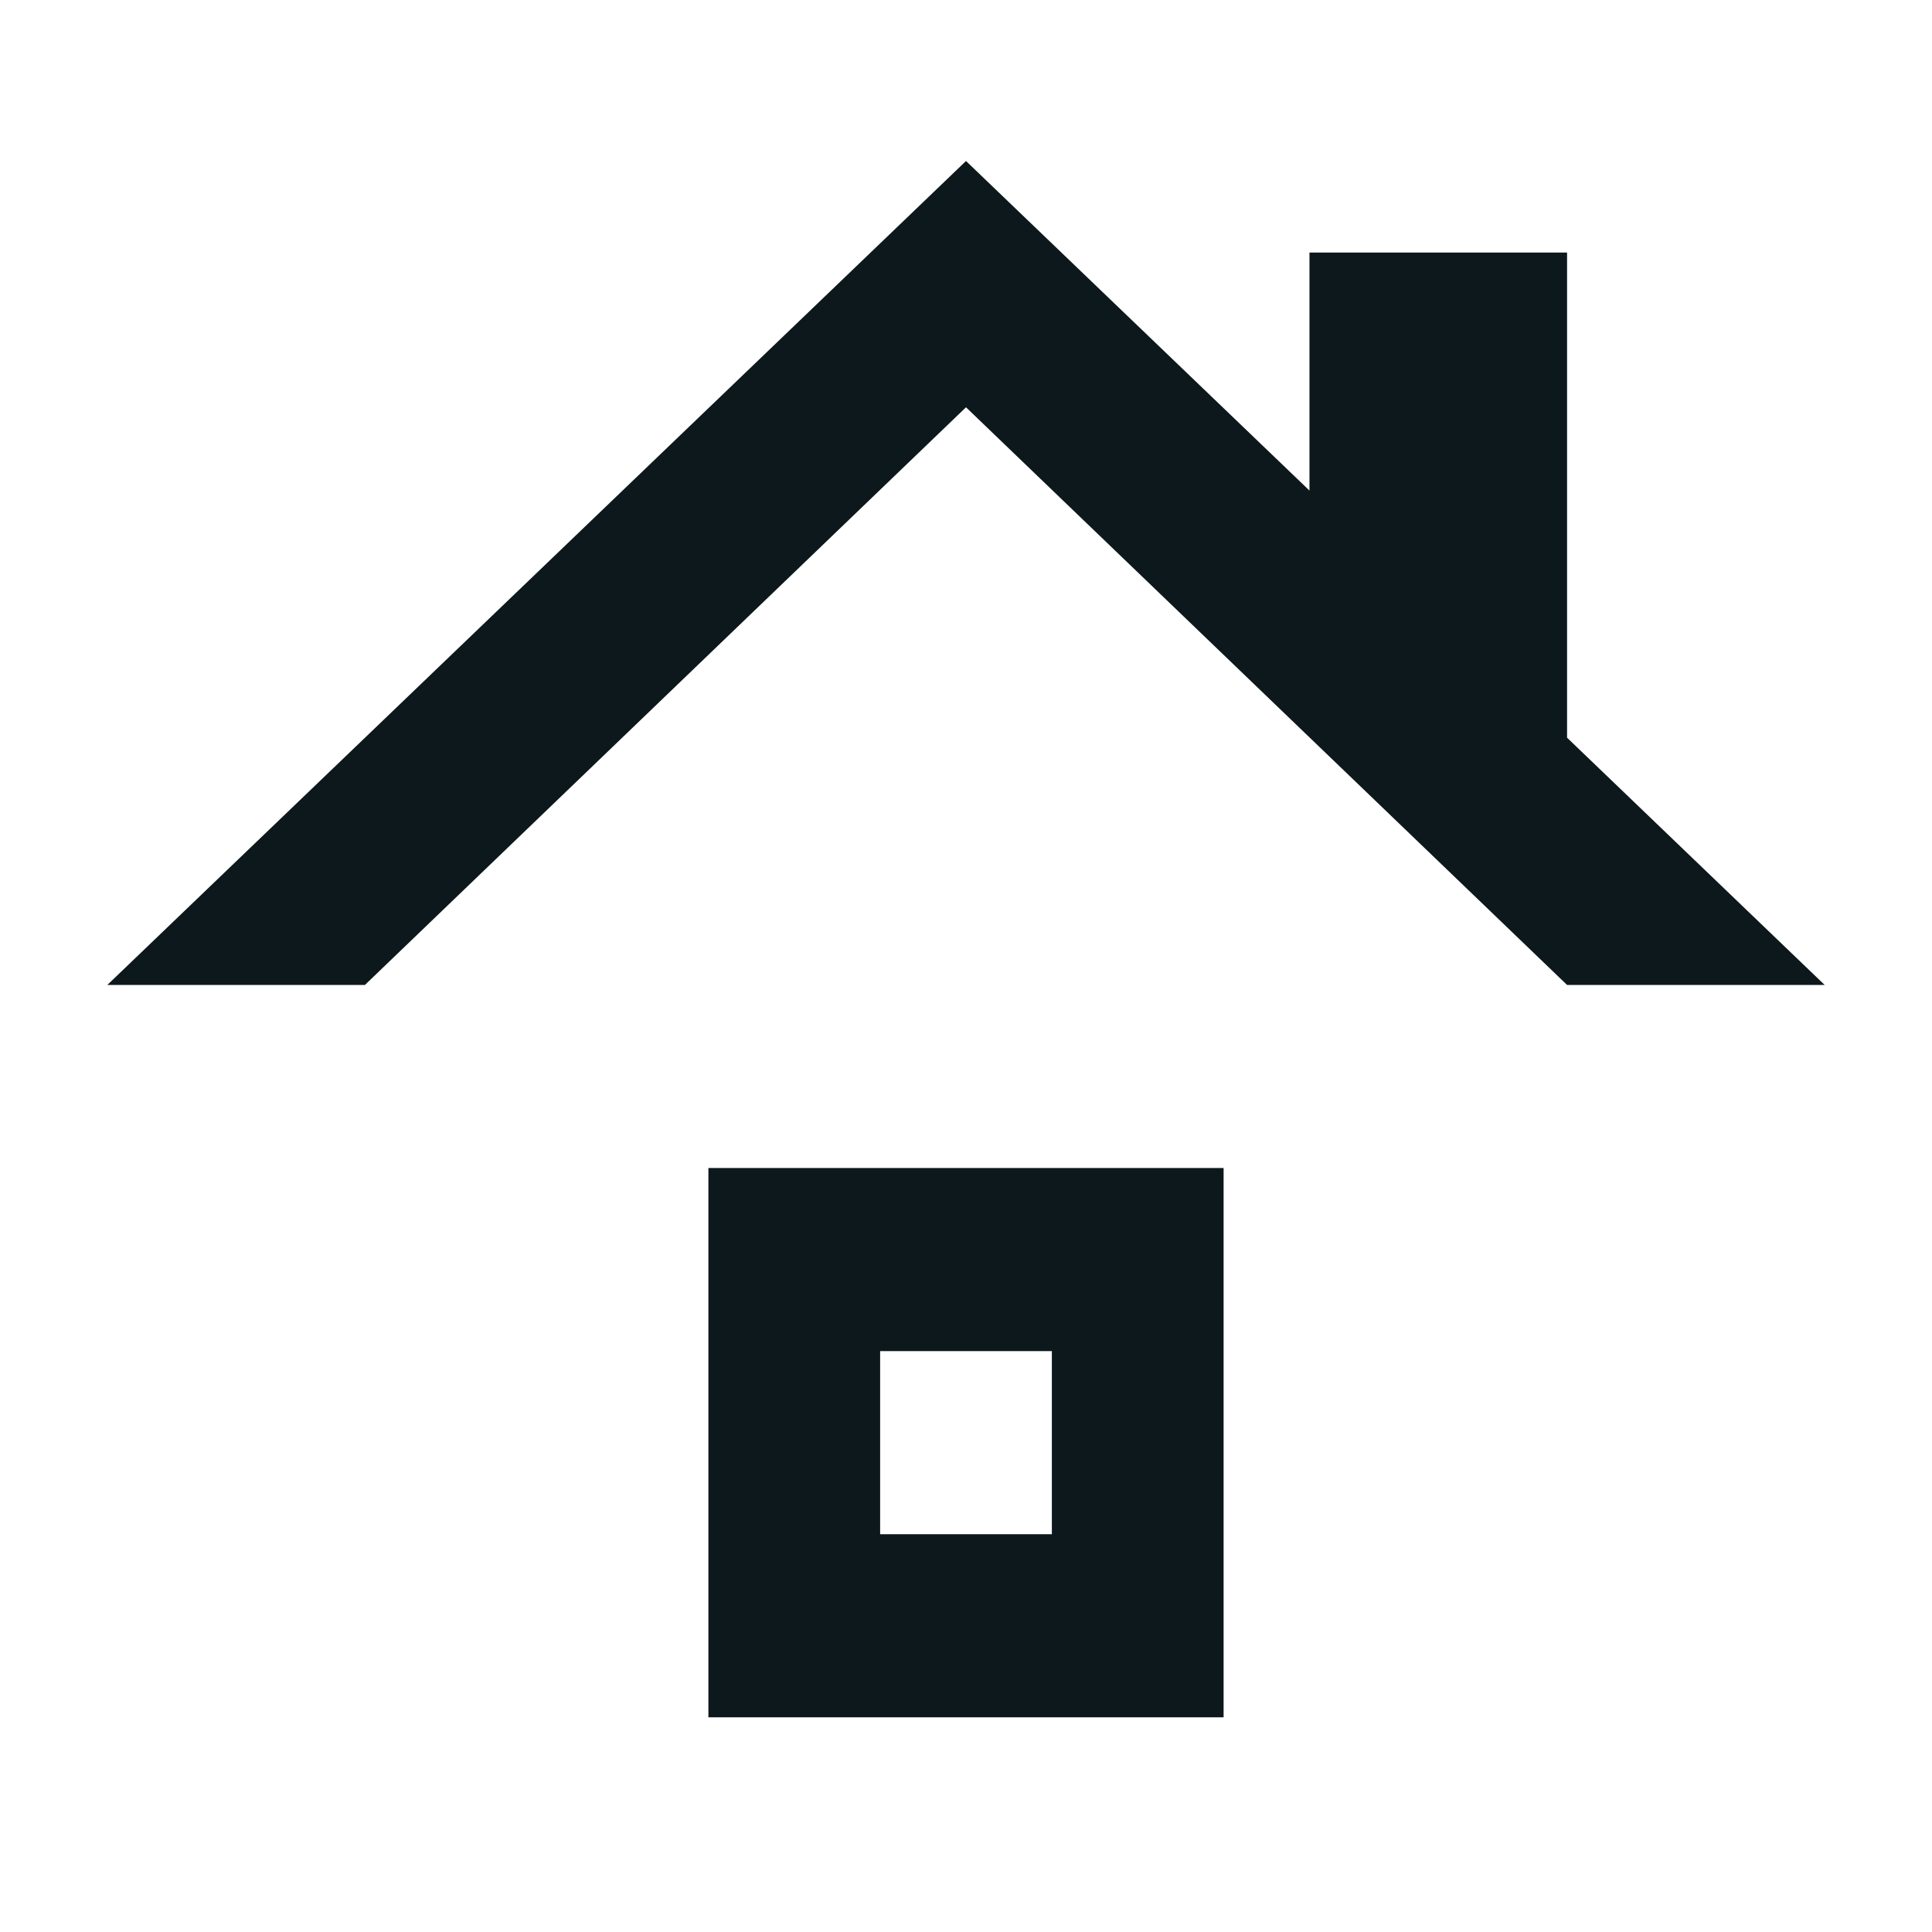 <svg id="roofing" xmlns="http://www.w3.org/2000/svg" width="36" height="36" viewBox="0 0 36 36">
  <rect id="Rectangle_953" data-name="Rectangle 953" width="36" height="36" fill="none"/>
  <path id="Path_6212" data-name="Path 6212" d="M19.6,28.588H16.4V25.176h3.2Zm3.2-6.824H13.2V32h9.6V21.765Zm6.4-8.018h0V4.706H24.4V9.141h0L18,3,2,18.353H6.8L18,7.589,29.2,18.353H34Z" transform="translate(0 0)" fill="#0d181c"/>
</svg>
